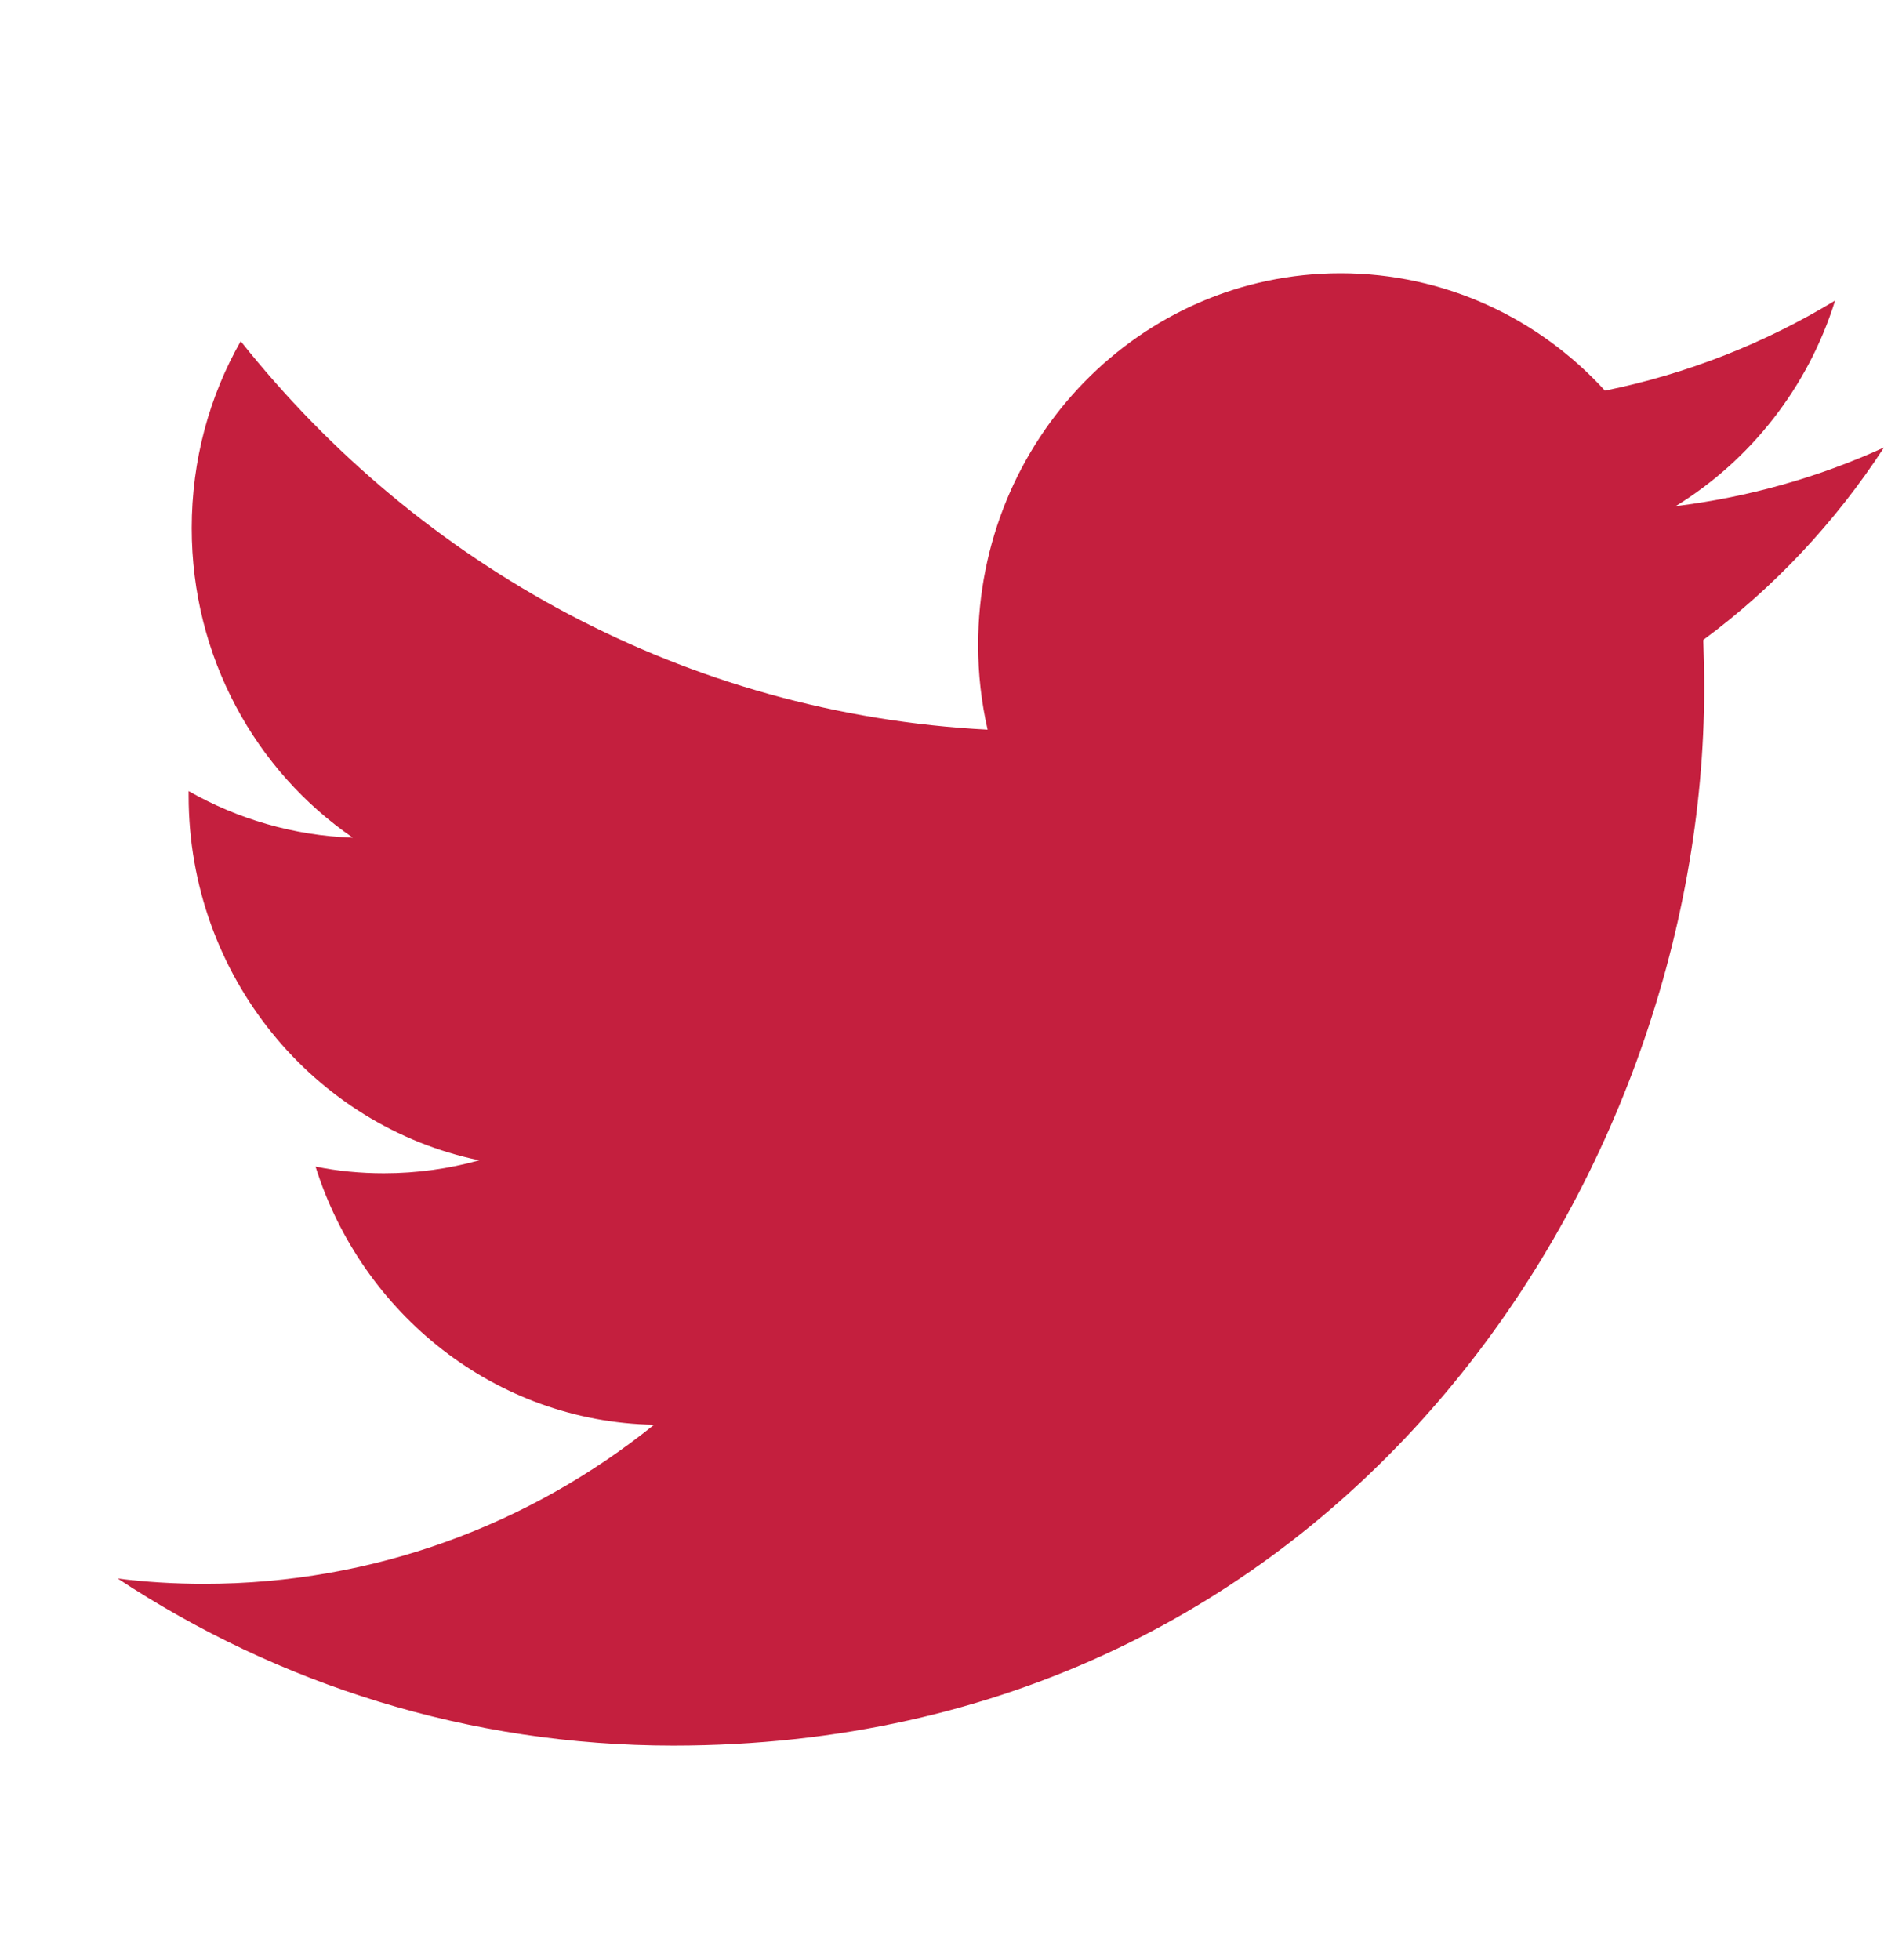 <svg width="25" height="26" viewBox="0 0 25 26" fill="none" xmlns="http://www.w3.org/2000/svg">
<path fill-rule="evenodd" clip-rule="evenodd" d="M25 5.936C24.136 6.33 23.21 6.594 22.236 6.714C23.23 6.103 23.994 5.136 24.351 3.987C23.424 4.55 22.392 4.96 21.297 5.182C20.421 4.222 19.171 3.625 17.788 3.625C15.132 3.625 12.979 5.831 12.979 8.555C12.979 8.941 13.023 9.318 13.105 9.679C9.108 9.473 5.566 7.51 3.194 4.526C2.779 5.256 2.544 6.103 2.544 7.006C2.544 8.716 3.391 10.226 4.682 11.112C3.893 11.085 3.151 10.863 2.503 10.494V10.556C2.503 12.946 4.162 14.937 6.359 15.392C5.957 15.504 5.532 15.564 5.093 15.564C4.783 15.564 4.481 15.535 4.187 15.475C4.801 17.432 6.577 18.861 8.679 18.9C7.035 20.223 4.962 21.01 2.708 21.01C2.319 21.01 1.937 20.987 1.562 20.94C3.689 22.341 6.217 23.156 8.933 23.156C17.778 23.156 22.614 15.643 22.614 9.128C22.614 8.915 22.609 8.699 22.602 8.489C23.541 7.795 24.355 6.926 25 5.936" fill="#C41F3E"/>
</svg>
